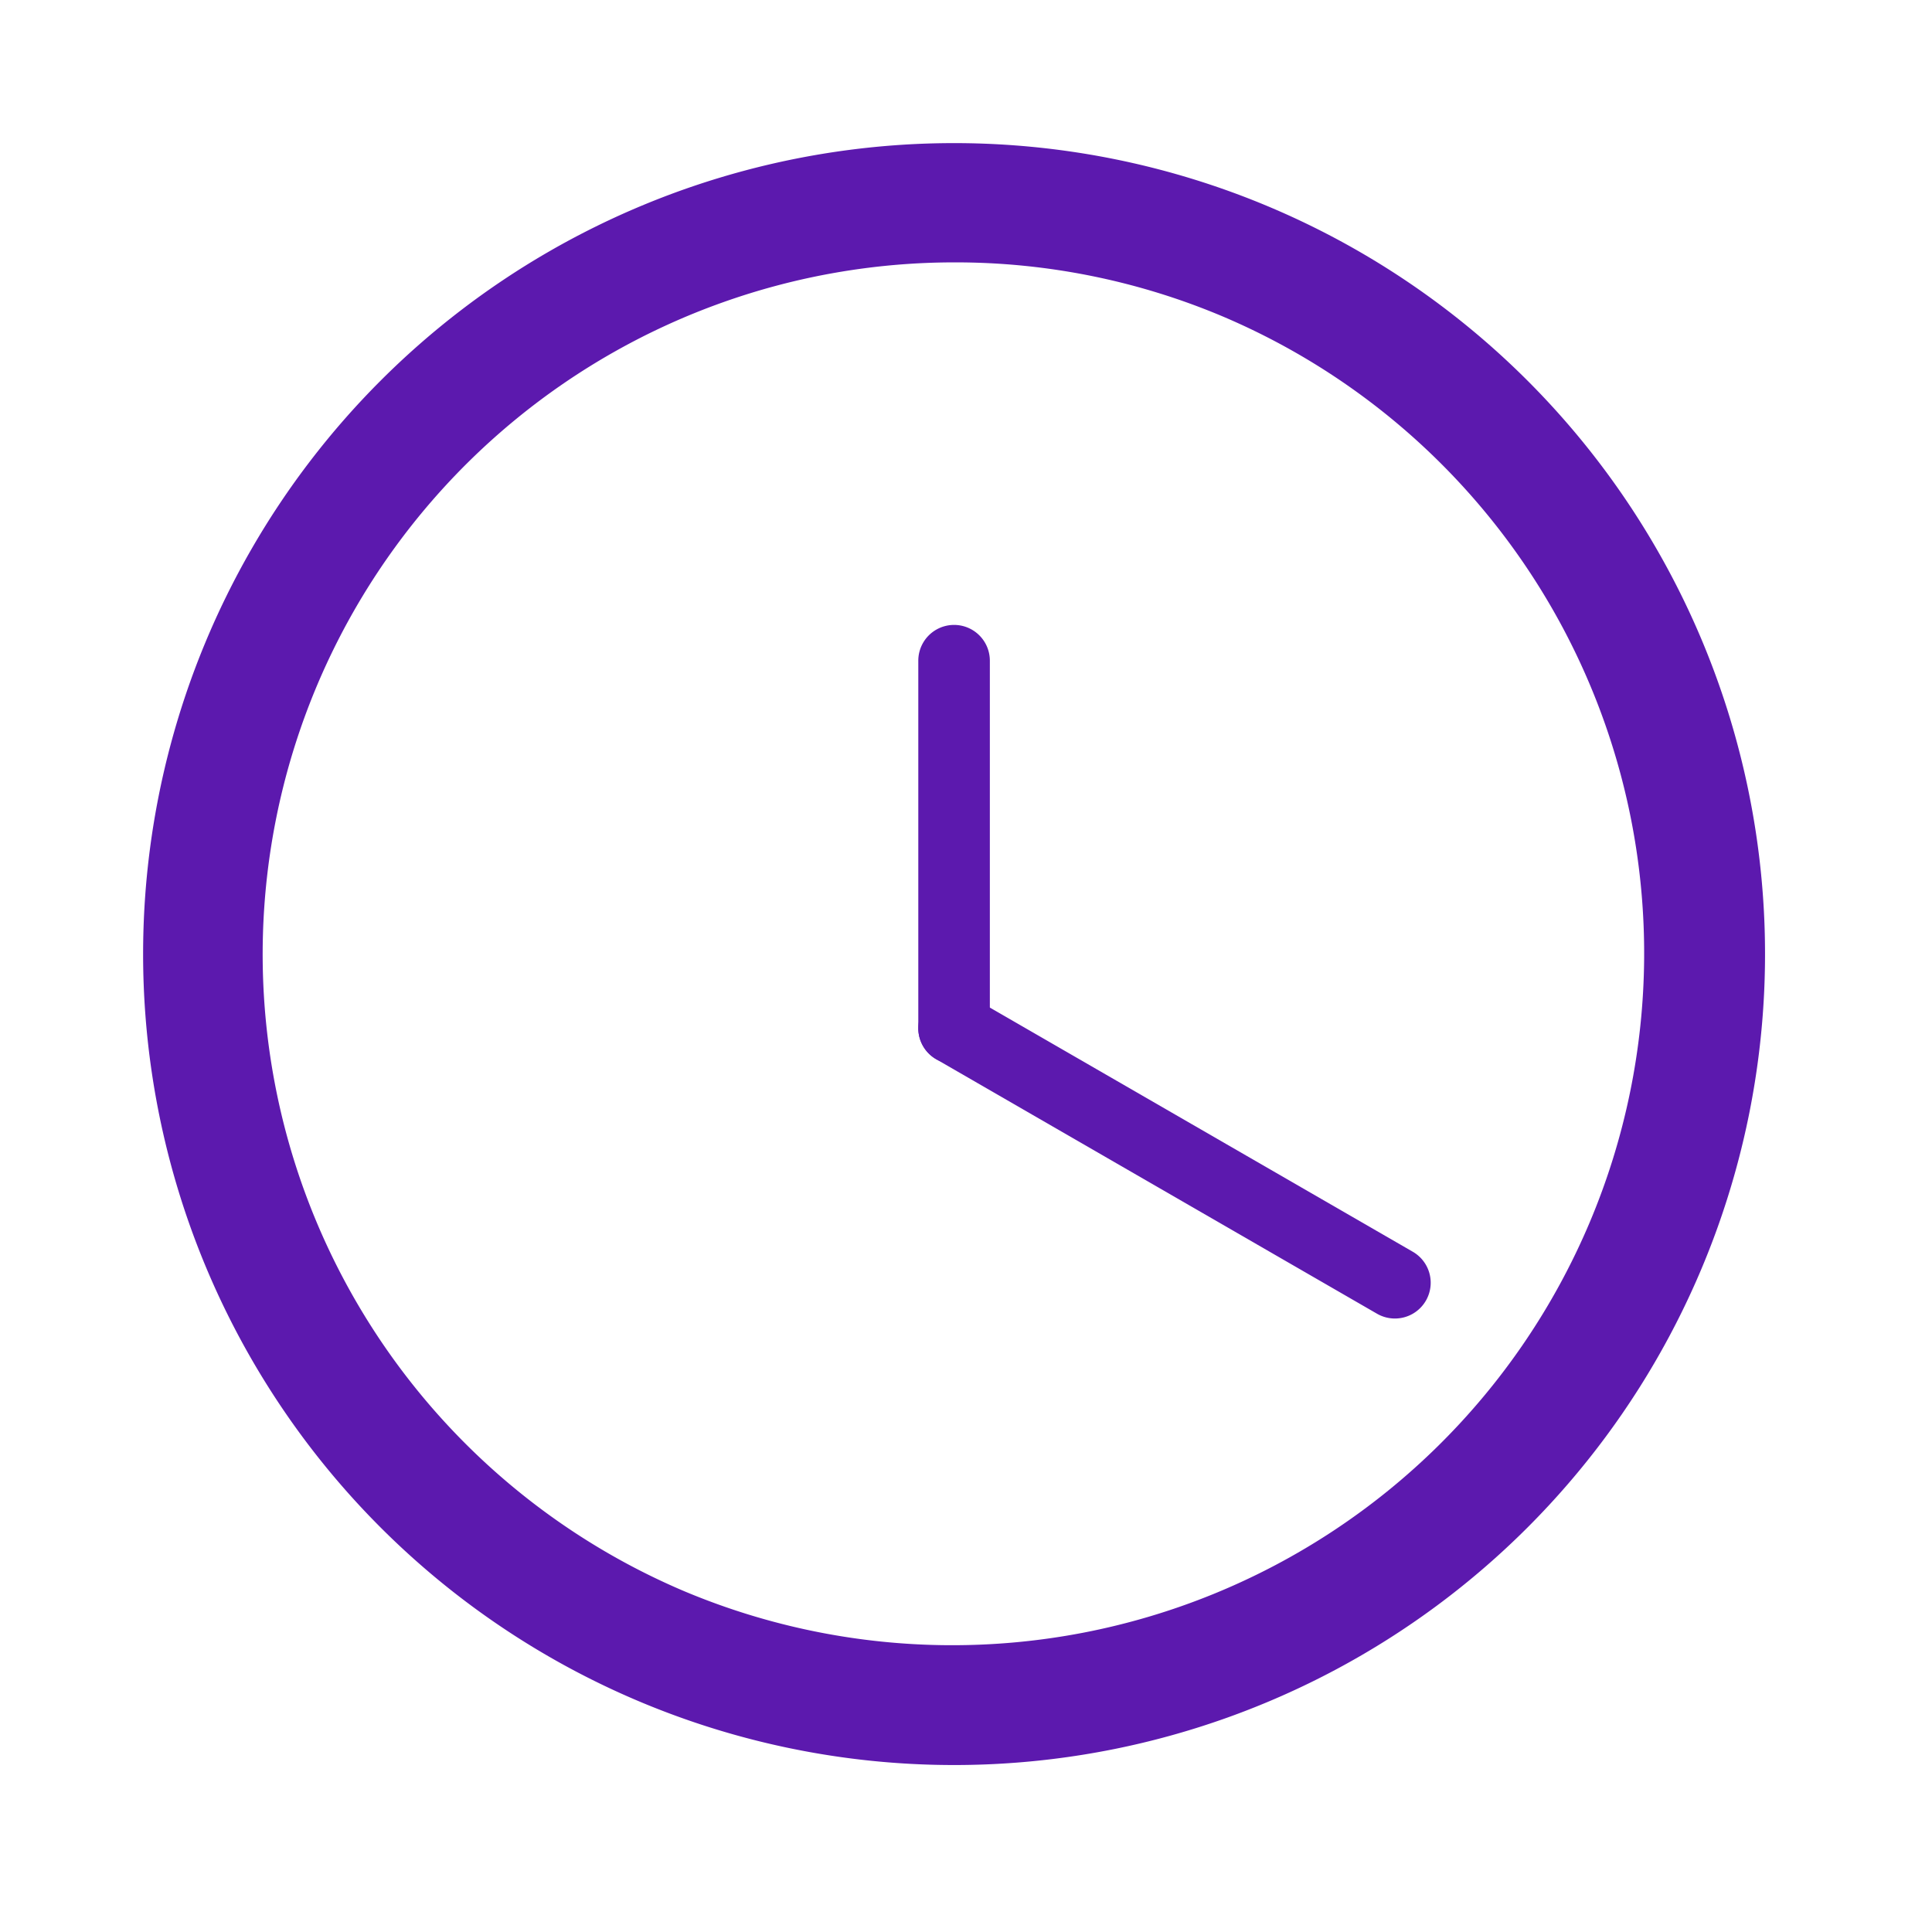 <svg xmlns="http://www.w3.org/2000/svg" width="81" height="81" viewBox="0 0 81 81">
  <g id="icon_disponible24-7" transform="translate(-777 -846)">
    <rect id="Rectángulo_6610" data-name="Rectángulo 6610" width="81" height="81" transform="translate(777 846)" fill="#fff" opacity="0"/>
    <g id="Grupo_9898" data-name="Grupo 9898" transform="translate(1)">
      <path id="Elipse_1981" data-name="Elipse 1981" d="M34,5A29.009,29.009,0,0,0,22.713,60.723,29.009,29.009,0,0,0,45.287,7.277,28.814,28.814,0,0,0,34,5m0-5A34,34,0,1,1,0,34,34,34,0,0,1,34,0Z" transform="translate(782 852)" fill="#5c19ae"/>
      <path id="Trazado_47319" data-name="Trazado 47319" d="M10949,7192.676a1.5,1.5,0,0,1-1.5-1.5v-15.409a1.5,1.5,0,0,1,3,0v15.409A1.5,1.5,0,0,1,10949,7192.676Z" transform="translate(-10133 -6302.067)" fill="#5c19ae"/>
      <path id="Trazado_47320" data-name="Trazado 47320" d="M10949,7198.609a1.5,1.5,0,0,1-1.5-1.5v-21.342a1.5,1.5,0,0,1,3,0v21.342A1.5,1.5,0,0,1,10949,7198.609Z" transform="translate(12523.379 -4994.449) rotate(120)" fill="#5c19ae"/>
    </g>
  </g>
</svg>
